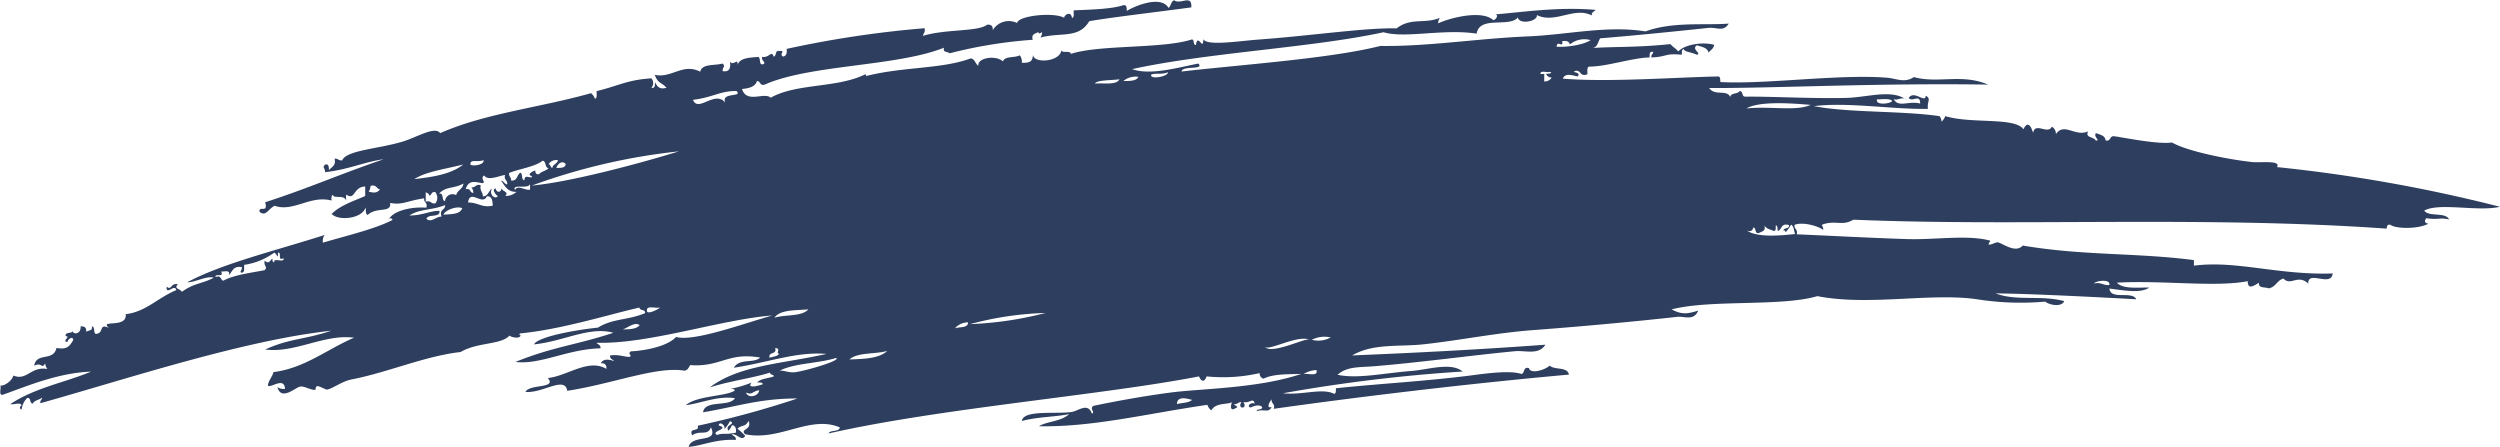 <svg id="Layer_1" data-name="Layer 1" xmlns="http://www.w3.org/2000/svg" viewBox="0 0 447.34 80"><defs><style>.cls-1{fill:#2d3e5e;fill-rule:evenodd;isolation:isolate;}</style></defs><path id="Path_2010" data-name="Path 2010" class="cls-1" d="M173.69,10.45c.8.09.79,1,1.39,1.32-.28-1.37,3-2,4.39-.79.33-1,2.17-.59,3-1.09a1.84,1.84,0,0,1,.37,1.34c1.81.07,1.9-.51,2-1.41.15,1.61,4.84,1.24,5.07-.81.22.58,1.61-.06,1.71.64,5-1.69,16.45-.88,21.66-2.6.49.06.15,1,.71,1,.34-2.28,1.31,1.29,1.33-1.05.59,1.28,6.45.33,9.85.08,9.29-.67,19.32-2.16,24.73-2,2.53-2,5.06-.74,7.76-1.9a1.66,1.66,0,0,0-.32,1c2.14-1,7.78-2.44,9.84-.6.41.1,1.14-1,.31-1,4.8-.38,11.29-1.4,18-.81-.21.36-.77.37-.65,1-3.15-1.64-6.59,1.55-9.85-.08.24,1.16-3.23,1.77-3.38.42-1.48,1.88-6.85-.37-7.39,2.91-5.92-.92-12.79.9-16.65-.25-13,2.81-31.43,3.62-45,6.6,3.25,1.15,8-.24,11.86-1,1.15,1.21-2.9.31-3,1.43C221.94,11.58,238,10.5,247,8.22c8.42.13,17.47-1.34,26.44-1.71,7-.29,14.15-2,21-.89,4.87-1.8,10.78-1.06,14.9-1.4-1,1.58-2.08.6-3.71.78-7,.74-13.44,1.38-19.31,1.86-.38.63-.45,1.55-1.31,1.72,4.65-.27,7.84-.07,13.9-.69.39.51,1,.81,1.39,1.32,1.16-1.27,4.4-1.76,6.42-1.19-.08.7-.65.93-1,1.39-.22-.93-1.23-1-2.07-1.31-1.1.71.88,1.43,0,1.7-1.61-.68-1.84-.35-2.41-1-.39.07-.27.63-.31,1-3.06-.32-2.51.36-5.42.48-.11-.55.3-.59.31-1-.72-.14-.63.5-.65,1-3.07.05-7.65,1.65-10.82,1.64-.46.11-.26.86-.31,1.37-1.36.5-1.09-.71-2.05-.63-1.14.39.95.08.36,1-.61,0-2.24-.81-2.7.41,8.07.68,20.49-.25,27.83-.39.4.05.3.62.37,1,8,.45,21.37-1.47,29.85-.77,1.6.13,3.11,1,4.76-.12,4.32,1.21,8.61-.67,13.27,1.35-19.6-.31-38.86.67-49.89.61,1,1.5,3.11.19,3.77,1.6.11-.78,1.35-.49,1.67-1.05.71,0,.27,1,1.05,1,3.86-.08,11.93.37,18,.22,3.93-.1,8.25-1.65,10.87.39-.75-.85-1.89.34-2.38-.28.76,1.76,2.7.34,4.77.9,0-1.83-1.38-.17-2.06-1,1-1.5,3,1.07,3.05-.41,1.06.58.2,1,.4,2.36-6.43.12-14.22-1.25-20.39-.49,6.19,1.21,15.58.8,22.46,1.79a1.62,1.62,0,0,1,.36,1,2.4,2.4,0,0,0,.66-1c4.83,1.43,12.41.13,14,2.35.51-1.13,1.16-1.23,1.72.64.42-2,2.62.39,3.37-1.11a1.49,1.49,0,0,1,.71,1.34c1.5-2.17,3.42.54,5.76-.49-.55,1.22,1,.89,1.4,1.66.87-.1-.48-.57,0-1.36.71.31,1.63.38,1.74,1.32,1.05.23.62-.95,1.67-.73,2.2.32,7.7,1.45,10.22,1.1C391.22,27,398.25,28.47,403,29c1.53.15,5.22-.38,4.44.9A275.64,275.64,0,0,1,447.34,37c-3.94.93-10.88-.81-13.56.69.86,1.19,3.79.19,4.45,1.58-1.83-.41-1.82.13-4.08-.23-.37.5-.34.84.37,1-1.93,1-5.88.91-6.79.18-.58-.11-.63.27-.66.69-32.87-2.32-66.06-.35-95.44-1.6-2,1.19-3,.07-5.41.82-.5.16.14.43,0,1-1.1-.8-3.79-1.45-5.11-.89-.12.82.64.73.38,1.69,5.75.23,12.83.63,19.72.85,5.15.16,10.9-.83,14.94.29,0,0-.4.67-.32.68.53.12,1.26-.47,1.69-.38.89.21,3.14,2,4.42.57,10.93,1.84,20.16,1.25,30.63,2.6,0,.34,0,.67,0,1,7.48-1,15.18,1.73,24.83,1.39-.26,2.51-4.47-.65-4.37,1.81-1.89-1.75-3.13.51-4.44-.9-1.17.32-1.38,1.56-2.67,1.76-.6-.3-1.82.06-1.72-1-.68.36-2,1.45-2-.29-5.76,1.13-15.27-.19-23.42.27,1.09,1.17,3.6.85,5.79.87-1.42,1.08-4.52.52-7.12.18.18,2.13,4.08.35,4.8,1.92-6.12-.34-18.81-1-25.15-1.05,3.67,1.43,8.07.26,12.26,1.38-.43,1.1-2.59.74-3.4.09a49.81,49.81,0,0,1-11.89-.37c-8.28-1.32-19.57,1.22-28.88-.61-6.5,1.92-19.06.56-26.07,2.37,1.86,1,2.87.79,4.75.22-.78,1.88-2.4,1-3.7,1.11-7.71.85-16.77,1.7-25.75,2.37-6.7.5-13.14,1.83-19.62,2.54-4.42.49-9.14-.2-12.85,2,10.44-.43,22.09-1,34.58-1.92-1.2,1.9-3.57,1-5.4,1.16-8,.76-16.17,1.93-25.06,2.68-2.82.24-5,0-6.74,1.54,3.52.76,7.85-.24,13.22-.68,3.11-.26,7.12-1.61,9.17.1a283.83,283.83,0,0,0-32.16,3.89c3.43.38,7-1,9.17.1.4-.07.27-.63.32-1,8.29-.86,16.08-1.25,24.38-2.32,2.78-.37,6.88-.9,8.82-.23.65-.16.23-1.33,1.33-1.06.23,1.13,2.81.38,3.73-.44.86.84,3.17.15,3.43,1.61-18.36,1.65-37.78,4-52.81,6.12.26-1-.49-.86-.38-1.68-.27.22-1.14,1.74,0,1.35-.59,1.14-1.23.31-2.7.75.07-.49,1-.14,1-.71-.54-.7-2,0-2,.06-.94-.12,0-1.07.67-.69-.32-1.21-.84,0-2.05-.29.92,1.29-1.19,1.35-.33,0-.62,0-.71.44-1.35.38.2.31,1,.49.35.67-.86.64-1.07-.07-.7-1-1,.43-2.94.06-3.7,1.45a2.31,2.31,0,0,1-.7-1c-11.12,1.62-20.42,4-30.12,3.83,1.21-.85,4-.83,5.38-2.17-2.61.53-5.53.46-8.46,1.23.33-2,5.66-1.23,8.78-1.59,1.31-.14,3-1.82,3.75.25.71-.12-.52-.89.3-1.37,4.77-1,9.67-1.84,13.86-2.39,5.42-.71,15.64-.72,23.34-3.33-1.85.09-5-.07-6.77.86a.93.93,0,0,1-.7-1,29.18,29.18,0,0,1-9.49.59c-.43,1.17-1,.9-1.36,0-17.53,3.4-46.26,5.67-66.28,10.21.29-.72,1.91-.18,2-1.08C145,74.21,139.47,79,133.33,77.7c-1-1,1.3-.7.62-2.39-.66,1.22-1.1.58-2,1.41A8.69,8.69,0,0,1,133.34,78c-.62,1.08-1.49-.49-2.38-.28.23.35.79.34.7,1-3.66-.19-6.15,1.1-8.45,1.23.69-2.32,5.41-.54,4-3.49-.56,1.63-2,.42-3.36,1.44-.67-1.52,1.34-.5,1-1.72a170.43,170.43,0,0,0,17.86-4.88c-6.77,0-10.61,1.4-16.91,2.48.34-2.32,4.66-.87,5.71-2.53-3.05-.48-6.12.94-8.8,1.25,2-1.72,7.19-1.56,8.76-2.6,0-.33-.42-.25-.69-.33a21.23,21.23,0,0,0,3.71-1.11c-1,1.22,1.49.5,2,.29-.06-.4-.62-.28-1-.32.64-.72,2.05-.7,3-1.1-.1-.36-.68-.2-.7-.66-3.15,1-7.37,1.53-10.79,2.66,5.23-4,12.94-4.21,20.89-6-5.32-.46-10.4,1.53-16.58,2.47,1-1.75,3.65-.73,4.71-1.82-5.83-1-7,1.75-12.52,1.35-.48.82-.5.84-1,1-5-.84-12.78,2.34-21,3.6-.41-2.74-4.43.51-7.47.19.72-1.45,5.66-.53,4-2.48,3.45-.33,7.27-3.56,10.48-1.63q.06-1.11-1-1c.43-.9,1.49-.69,2.37-.4-.23-.34-.79-.33-.71-1,1.44-.23,2.25.19,3.41.26.75-.22-.43-.53.31-1,2.34-.11,6.49-.83,8.08-2.58,3.19.9,11.93-2.35,17.22-3.84-9.15.7-22.2,5.18-31.45,4.88.23.35.79.34.7,1-5.89.13-10.79,3-15.21,2.43,6.91-2.77,10.6-2.94,17.52-5.21-4.27-1.22-9,1.58-14.21,2.07.81-1.45,7.88-2.63,11.46-3,2.6-1.64,5.31-1.29,8.43-2.59.08-.78-1-.35-1-1-5.81,1.33-13.88,3.89-21.27,4.62-.38.08-.18.35,0,.34-.12.76-1.79.31-2,.06-1.5,1.68-5.67,1.14-8.75,2.94-6.31.7-13.08,3.67-19.57,4.92-1.64.32-3.36,1.66-4.36,1.81-.17,0-1.43-.69-1.72-.63s-.34.68-.32.68c-1,0-1.93-.71-2.73-.6s-3.38,2.66-4.07.1a1.92,1.92,0,0,0,1.36.31c-.13-2.27-2.64,0-3.07-.61.15-1,.78-1.46,1-2.39,5.61-.69,9.76-4.19,14.43-6.15-5.28-.72-10.59,2.81-15.9,2.11,4.33-2,7.09-1.75,11.8-3.36C43.7,60.86,23,67.72,7.23,72.15c-.11-.55.3-.59.31-1-.5.41-1.38.46-1.67,1.06-.64,0-.26-1.11-1-1a3.45,3.45,0,0,0-1,2.07.34.34,0,0,1-.29-.39.33.33,0,0,1,.27-.29c-.06-.75-1.44-.11-2-.29,4.43-2.94,9.58-3.8,14.45-5.81-6.07.2-12,2.82-15.85,4.15-.74.07-.19-1.2-.39-1.69.5.23,2.08-.72,2.33-1.76,2.43,1,3.14-1.7,6.09-1.17a1.59,1.59,0,0,1-.37-1c-.81,1.12-.42-.28-2,.39.47-2.46,3.42-.66,4-3.16,1.76.3,2.28-.13,3-1.44-.06-.83-1.12,0-1,.36-1.2,0,.69-1.13-.36-1-.17-.93,1.26-.36,1.33-1.06-.33.71,1.45.9,1.34-.71.74-.08,1.08.25,1,1,.31-.37,1.25-.14,1-1,.64,0,.24,1.14.72,1.34,1.61-.12.4-1.94,2.35-1.08-1.82-1.56,3.31.16,3-2.45,3.66-.44,5.69-2.92,9.06-4.31-.29-1.25-1.91,1.11-1.72-.64.85.84.71-.73,2-.39-.81.82.4.75.71,1.34,2.27-1.62,3.44-1.35,5.71-2.52-1.27-.42-3.49.9-4.73.8,6.25-3.36,15.95-5.69,24.56-8.45a1.89,1.89,0,0,0-.3,1.37c4.38-1.29,9.39-2.46,12.45-4.06a.33.33,0,0,0-.39-.28.34.34,0,0,0-.29.29c.54-1.53,3.77-2.42,6.74-2.21.25-1-.5-.86-.39-1.68-3.3.51-3.88,1.25-6.09.83.26,1.89-2.4.63-4,2.14-.46-.09-.31-.84-.38-1.34-.68,2.11-4.94,2.43-6.08,1.17,1.52-1.53,3.87-2.28,6-3.21,0-.56,0-1.13,0-1.69-2.13,0-1.8,2.58-3.36,1.44-.34,1.11.53,1.5-.32.68-.55-.51-2.1,0-2.06-.62-.39.07-.27.63-.31,1-3.76-1-6.81,2.12-10.16.94-1.18.58-1.54,2-2.69,1.09-.19-1.26,1.58.41,1-1.72,7.78-2.51,13.15-4.95,21.19-7.69-3.26.41-6.28,1.85-10.47,2.31,0-.93-.58-.67,0-1.36.72-.17.65.47.7,1,.44-.59,1.3-.76,1-2.06.6-.06.72.39,1.36.3.81-1.82,6.28-2,10.78-3.34,2.52-.75,5.81-2.84,6.75-1.53,8.23-3.6,17.74-4.53,27-7.15a2.34,2.34,0,0,1,.7,1c.46-.12.26-.86.3-1.37,4.12-1,5.44-2,9.79-2.28a1.26,1.26,0,0,1,0,1.69c.72.14.63-.5.65-1,.38.65.68,1.38,2.06,1-.94-1.07-1.49-.67-2.1-2.32,3,.67,5-2.16,8.14-.56.3-1.47,2.59-1.06,4-1.46.59.66,0,.43,0,1.36,1.26.2,1.48-.58,1.31-1.73.53.93,1.5-.76,1.37.64.38-1.3,2.1-1.32,3.7-1.45.48.2.09,1.3.72,1.34,1-.25-.35-.72,0-1.36,1.11.28,1.75-1.26,2-.05.64-.06.2-1.13,1-1,1.34-.09-.09.53.71,1,.59-.09.75-.6.64-1.37a187.12,187.12,0,0,1,24.69-3.7c.16.71-.21.91-.31,1.37,4.11-1.26,9.92-.71,11.5-2,.73-.08,1.08.25,1,1A3.34,3.34,0,0,1,182,4.12c.14-1.35,6.78-2,8.47-.9-.31-.29,1.15-1.53,1.35,0,.46-.12.26-.86.31-1.37,3.43-.14,6.82-.25,8.8-.9.72-.18.66.46.71,1,1.61-1,6.17-2.79,7.45-.53.46-.34.41-1.15,1-1.38,1.12.88,3.23-1.16,3.08,1.28C208.26,2,199,3.08,194.91,3.79,193,7,189.85,5.71,186.16,6.73a1.71,1.71,0,0,0,.31-1c-.3.22-.6.43-.68,0-.49.31-1.31.31-1,1.39a83,83,0,0,0-14.88,2.42c-.32-.36-1.25-.07-1-1-8.46,3.38-24,3-32.08,6.6-.92.27-.71-.66-1.38-.64-.29,1-1.4,1.32-2.68,1.42.83,2.68,4,.48,5.13,1.57,4.6-2.62,11.88-1.7,16.87-4.17.39,0,.2.33,0,.34C161.45,11.91,168.5,12.39,173.69,10.45ZM77.94,36.36a1.65,1.65,0,0,0-.06-2c-.67-.09-.66.47-1,.7-.09-.38-.4-.52-.7-.66,0,.56,0,1.13,0,1.7,1-.31.9.45,1.71.29ZM280.91,8c-.09-.59-.6-.75-1.37-.64.19,1.39-.93-.31-1,1,1.87.12,4.86-.35,6.08-1.18a4.07,4.07,0,0,0-3.72.78ZM206,13.35c-.36.94,3,.39,3-.42-1.23.47-2.32.1-3,.42ZM201,14.5c1.16,0,2.37,0,2.7-.75a3.44,3.44,0,0,0-2.7.75Zm-5.08.47c1.56-.18,3.85.34,4.4-.79-1.43.23-4.08.09-4.4.79ZM124,17.86c.92,2.37,3.93-1.81,5.79.52-.88-1.95,3.2-.91,2-2.09-2.84-.06-4.3,1.16-7.77,1.57Zm152.32-4.64c0,.46,0,.91,0,1.36a1.49,1.49,0,0,0,1.34-.71,1,1,0,0,1-1-.66c.48,0,1.3-.11.67-.35-.48.19-1.76-.36-1.68.38l.67,0Zm62.26,4.84c-.51-.51-1.74-.26-2.72-.28-.32,1.18,2.57.75,2.72.28Zm-26.11,1.35c4.45-.46,8.84.55,11.53-.64-3-.25-9.15-.77-11.53.65ZM95.17,33.2c6-.51,17.64-3.45,26.32-6.12A110.31,110.31,0,0,0,95.17,33.2Zm-11-3.79c.08.37,2.52.21,2.36-.75-1.24.43-2.35-.26-2.36.75ZM95.13,31.5c-1-.31.35-.92.65-1,0,.41.12.8.7.66.39-.52,1.26-.56,1.67-1.07-.7-.07-.36-1.25-1.06-1.33-1.35,1.1-4.25,1.46-6,2.2-.06.64.4.74.37,1.35,1.17.11,1-1.05,1.66-1.4.48.19.09,1.3.72,1.34,0-1.27,1.32-.06,1.34-.72Zm3-2.11c.45,0,.32.58.7.66.08-.69.9-.69,1-1.39a1.65,1.65,0,0,0-1.68.73Zm-24,2.66c2.89-.34,6.46-.77,8.76-2.61-3.14.78-6.77,1.3-8.76,2.61Zm25.42-2c.84,0,1.64,0,1.67-.72-.69-.69-1.44,0-1.67.72Zm-15.8,6.18c1.84,0,2.49,1,4.42.57-.06-.87-.1-1.75-1.06-1.67-.78,1.78-3-1.42-3.36,1.1Zm7-3.23c.12-.83-.64-.73-.38-1.7-1.34.25-3.05,1.08-3.73.1-.82.48.4,1.26-.31,1.37-1-.1-2.48-.8-3,1.1.92-.28.7.66,1.37.64a1.55,1.55,0,0,0-.37-1c.82.12.73-.63,1.69-.38-.22,1,.38,1.23.39,2,1,0,1-1.06,1.67-1.4-.69.84.43,2.16,1,1.34-.31-.09-1.18-1.24-.38-1.35.11.8,1,.78,1,0,.33.57,1.4.65.72,1.34a2.8,2.8,0,0,0,2-.73c-1.6.06-2.07-1.07-2.76-2,.48.07.59.55,1,.66ZM66,34.3c.86.21,1.4.3,2-.4-.65-.12-.64-.95-1.71-.63a1.66,1.66,0,0,1-.32,1Zm12.57.35c.94-.17.36,1.26,1.06,1.33a1.36,1.36,0,0,1,2-1.07c.22-.9,1.19-1.07,1.3-2.07-1.8,1-3.06.43-4.37,1.81ZM92.14,34c.57-1,1.81.15,2.71-.07,0-.34,0-.68,0-1-.33,1-3.33-.12-2.69,1.09Zm-18.9,4.56c2.44,0,3.85-.9,5.41-.82.12,1.32-2.08.45-2.34,1.42.85.76,1.64-.39,2.71-.41-.51-1.36.71-1.09.63-2.05-2.57,1-4.38.6-6.41,1.86Zm6.11-.15c2-.1,2.91-.17,3.37-1.12-.68-.51-3,.19-3.37,1.12ZM43.29,48.81c-.58-.13.06-.45,0-1-1.61-.31-1.69.83-2.34,1.41.31-1-.78-.58-1.38-.64.56,1.19-1.15.24-1,1,1.06-.41.84.52,1.38.65,2-1.07,4.88-1.39,7.41-1.89.62-.67-.21-.61,0-1.7.71.67.91.07,1.35-.37.08.26,0,.67.36.67-.18-.94,1.85.22,1.67-.73-1.19.56-.23-1.14-1-1,0,1.42-.22.08-.68,0a11.92,11.92,0,0,1-5.37,2.18c-.05.51.15,1.24-.31,1.37Zm276.82-8.54c-1.49-.42-1.2.84-2,1.06-.07-.39,0-1-.37-1,0,.4.08,1-.31,1-.64-.25-1.38-.4-1.73-1,.33,1.08-.49,1.07-1,1.38-.78.13-.4-1-1-1-.08.79-.89.8-1.35.38,1.9,1.58,6.63,1,8.85.79-.21-.61-.21-1.41-.72-1.68a6,6,0,0,1-1,1.38c0-.21-.06-.4-.35-.33C319.14,40.67,320.24,41.05,320.11,40.27ZM115.79,55.75c.18.47,1.93-.34,2.35-.74-.76.27-2.66-.54-2.35.74Zm22.77,1.11c1.92-.61,4.94-.17,6.08-1.51-2.31.23-5,0-6.08,1.51ZM377.43,51c.32-1.17-2.57-.74-2.72-.27,1.27-.29,1.63.38,2.72.27ZM173.57,58a63.33,63.33,0,0,0,13.52-2,58,58,0,0,0-13.52,2Zm-62.11.94c1.3,0,2.47-.08,3-.76-.86-.65-2.11.45-3,.76Zm59.41-.19c.83-.31,2.35,0,2.35-1.07a3.1,3.1,0,0,0-2.35,1.07ZM137.73,64c.6-.2,1.41-.21,1.68-.72-.71-.08.48-.93-.71-1,.4,1.25-1.25.57-1,1.72Zm97-3.2a4.54,4.54,0,0,0,3.38-.42,5,5,0,0,0-3.38.42Zm-8.45,1.24c1.23,1.55,7.77-1.86,8.11-1.23-2.15-1-7.42,2.1-8.12,1.23ZM152,64.32c2.7-.09,5.38-.19,6.75-1.53C156.63,63.42,153.43,63,152,64.32Zm-9.79,2.29c1.7-.19,8.39-2.09,7.4-2.56-3.17,1-7.41.9-10.12,2.29.64-.13,1.67.39,2.72.27Zm91,.35c.77-.26,2.67.55,2.36-.74a4.61,4.61,0,0,0-2.36.74Zm-99.73,3.27c.35,1.11,2.25.73,2.37-.4-1.22.15-1.22.94-2.37.4ZM210.6,72.3c.9-.24,2.12-.19,2.7-.74-1.13-.33-2.68-.67-2.7.74Zm-80,3.1a5.77,5.77,0,0,1-1,1.38c.29-.7-.91-1.49-1-.65,2.14.63-1.59,1-.3,1.7,1.17-.41,1.57,0,3.39-.42.07-.78-.12-1.27-.72-1.34a2.42,2.42,0,0,1-.65,1c-.67-1.13,1.51-1.15.3-1.71Z"/></svg>